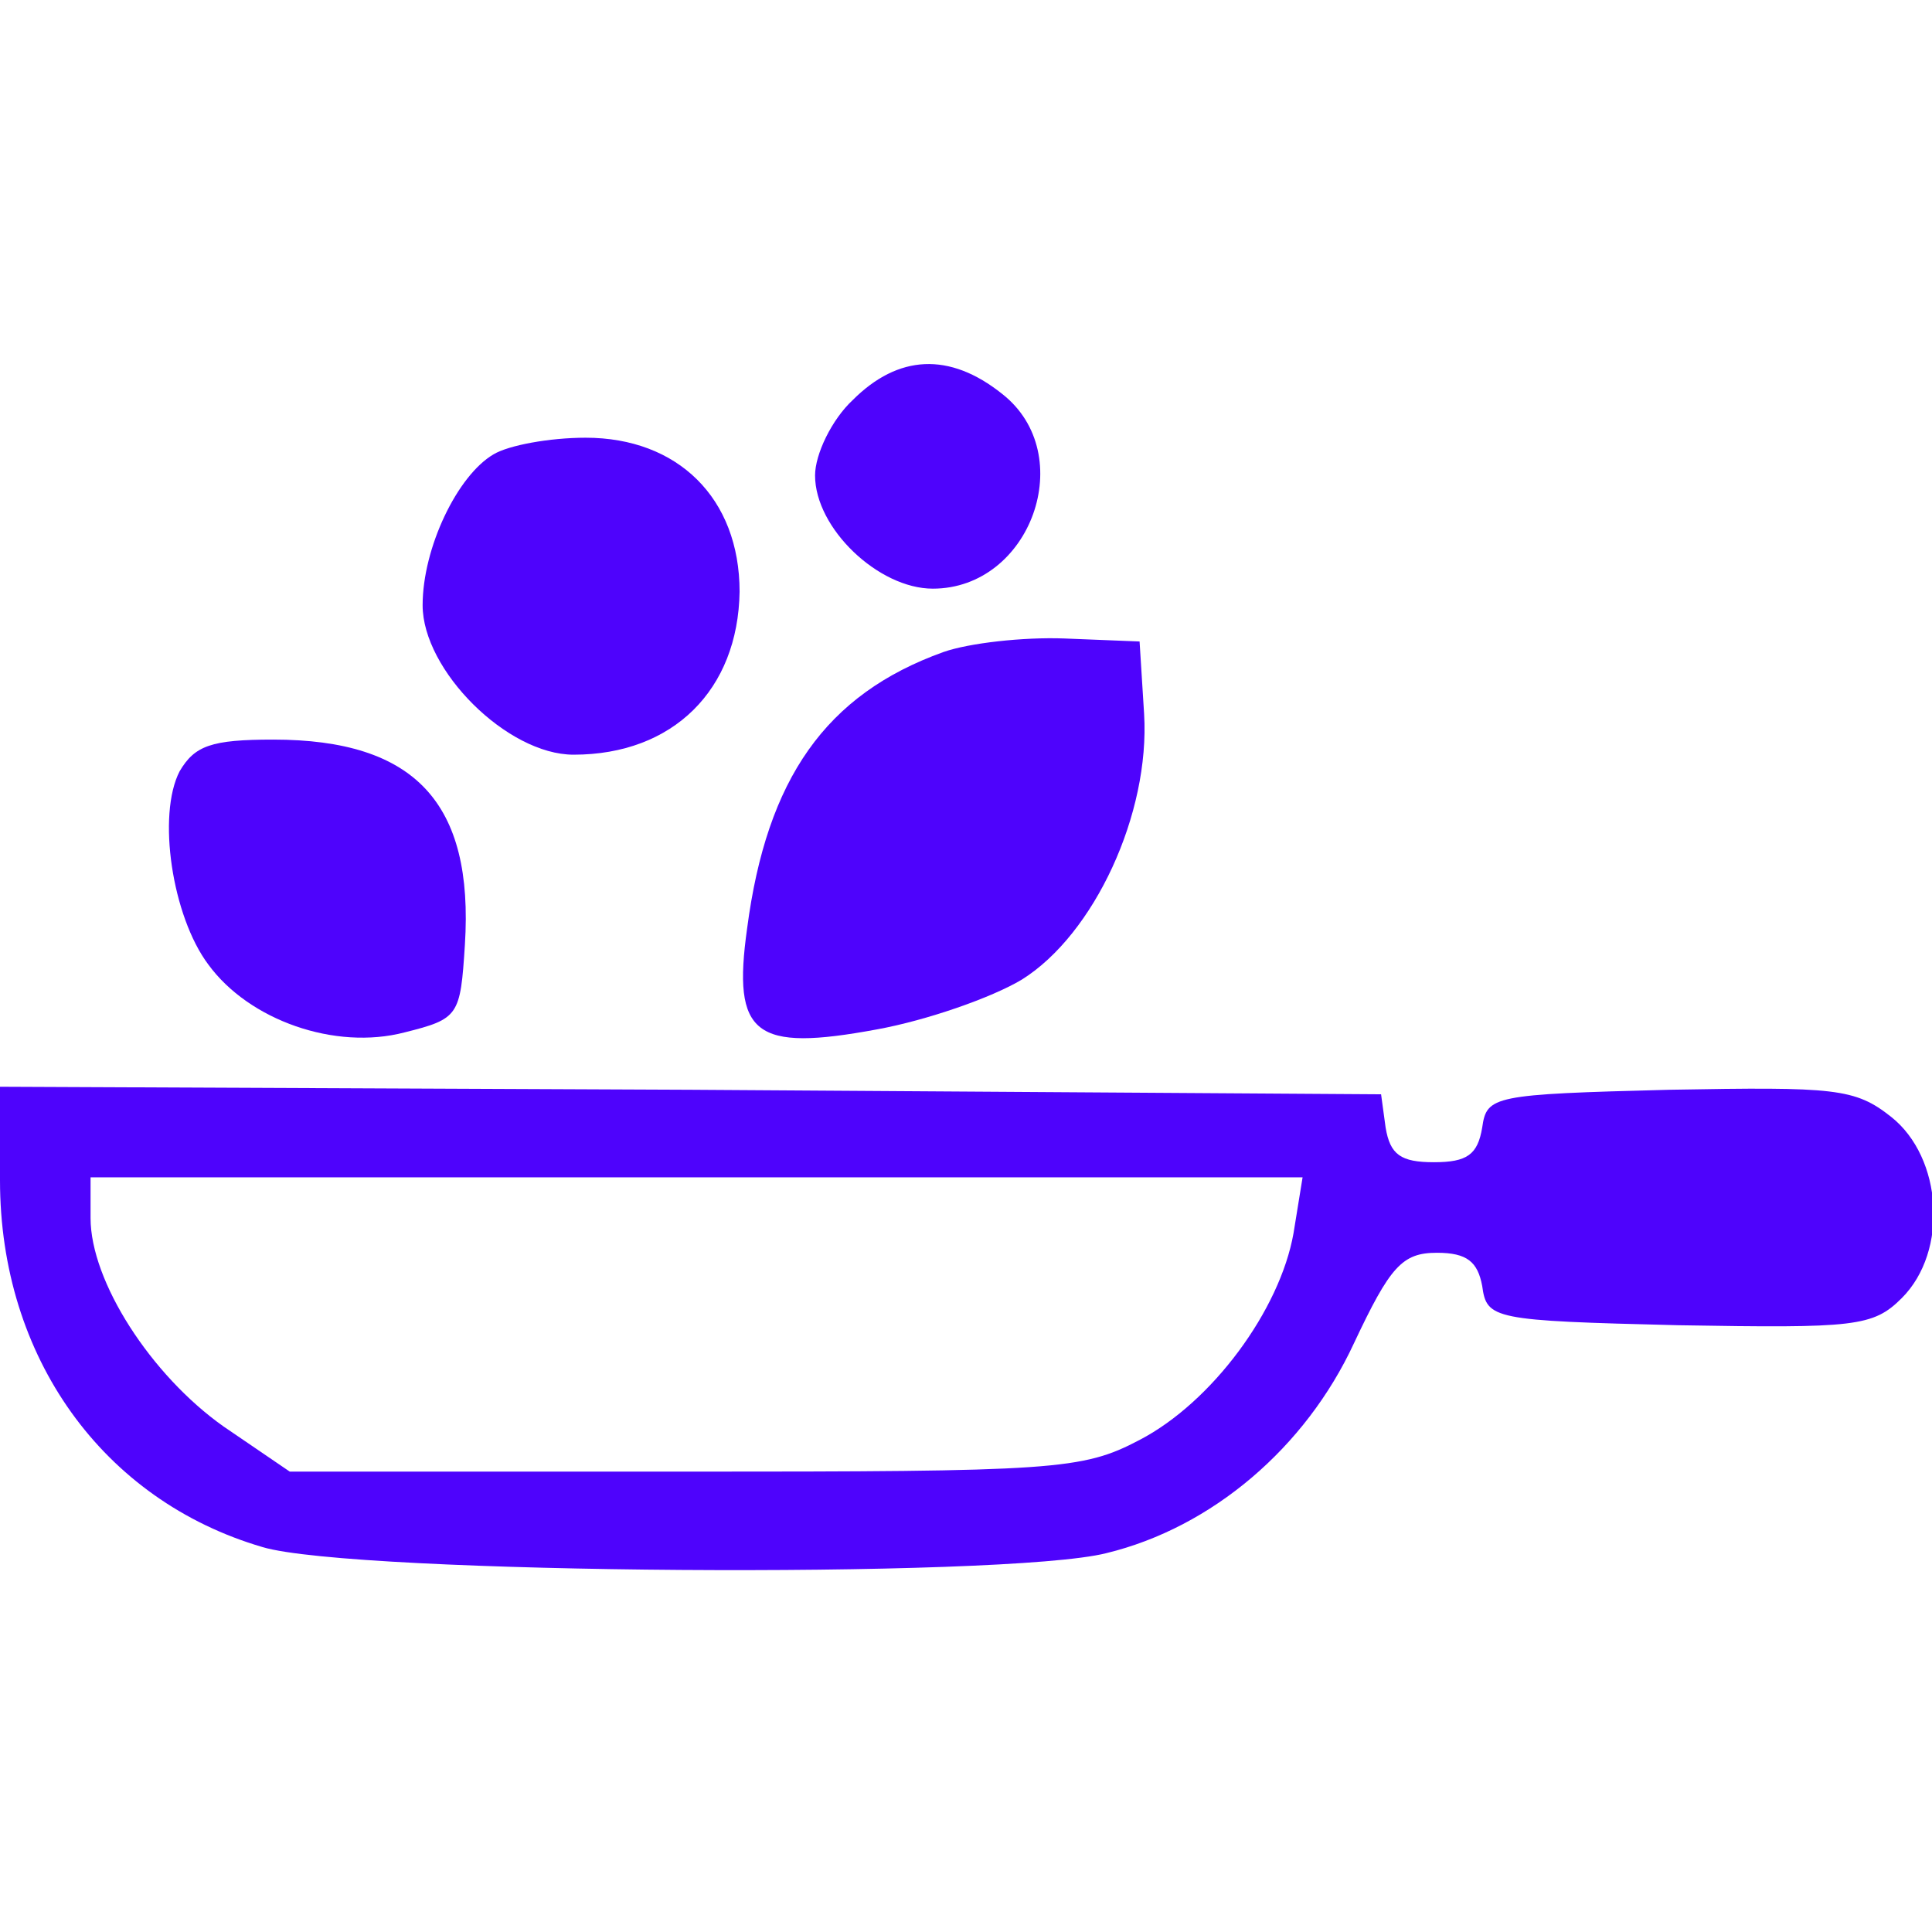 <svg xmlns="http://www.w3.org/2000/svg" version="1.0" width="128pt" height="128pt" viewBox="0 0 128 128" preserveAspectRatio="xMidYMid meet">
<g transform="translate(0,128) scale(0.1,-0.1)" fill="#4e03fc" stroke="none">
<path d="M565 1015 c-14 -13 -25 -36 -25 -50 0 -35 42 -75 78 -75 65 0 97 89 46 129 -35 28 -69 26 -99 -4z" fill="#4e03fc"/>
<path d="M327 979 c-24 -14 -47 -62 -47 -100 0 -43 56 -99 100 -99 66 0 109 43 110 108 0 62 -41 102 -102 102 -24 0 -51 -5 -61 -11z" fill="#4e03fc"/>
<path d="M625 848 c-78 -28 -117 -84 -130 -183 -10 -71 5 -82 86 -67 33 6 76 21 96 33 48 30 85 110 81 176 l-3 48 -50 2 c-27 1 -63 -3 -80 -9z" fill="#4e03fc"/>
<path d="M119 769 c-15 -29 -5 -96 19 -128 27 -37 84 -57 130 -45 36 9 37 11 40 58 6 94 -33 136 -127 136 -41 0 -52 -4 -62 -21z" fill="#4e03fc"/>
<path d="M0 498 c0 -117 68 -212 174 -243 60 -18 492 -21 559 -4 70 17 132 70 164 139 24 51 32 60 55 60 20 0 27 -6 30 -22 3 -22 7 -23 130 -26 117 -2 129 -1 148 18 31 31 27 93 -7 120 -24 19 -37 20 -147 18 -117 -3 -121 -4 -124 -25 -3 -18 -10 -23 -32 -23 -22 0 -29 5 -32 23 l-3 22 -457 3 -458 2 0 -62z m857 -35 c-9 -51 -54 -112 -102 -137 -38 -20 -56 -21 -302 -21 l-261 0 -44 30 c-48 34 -88 96 -88 138 l0 27 401 0 402 0 -6 -37z" fill="#4e03fc"/>
</g>
</svg>